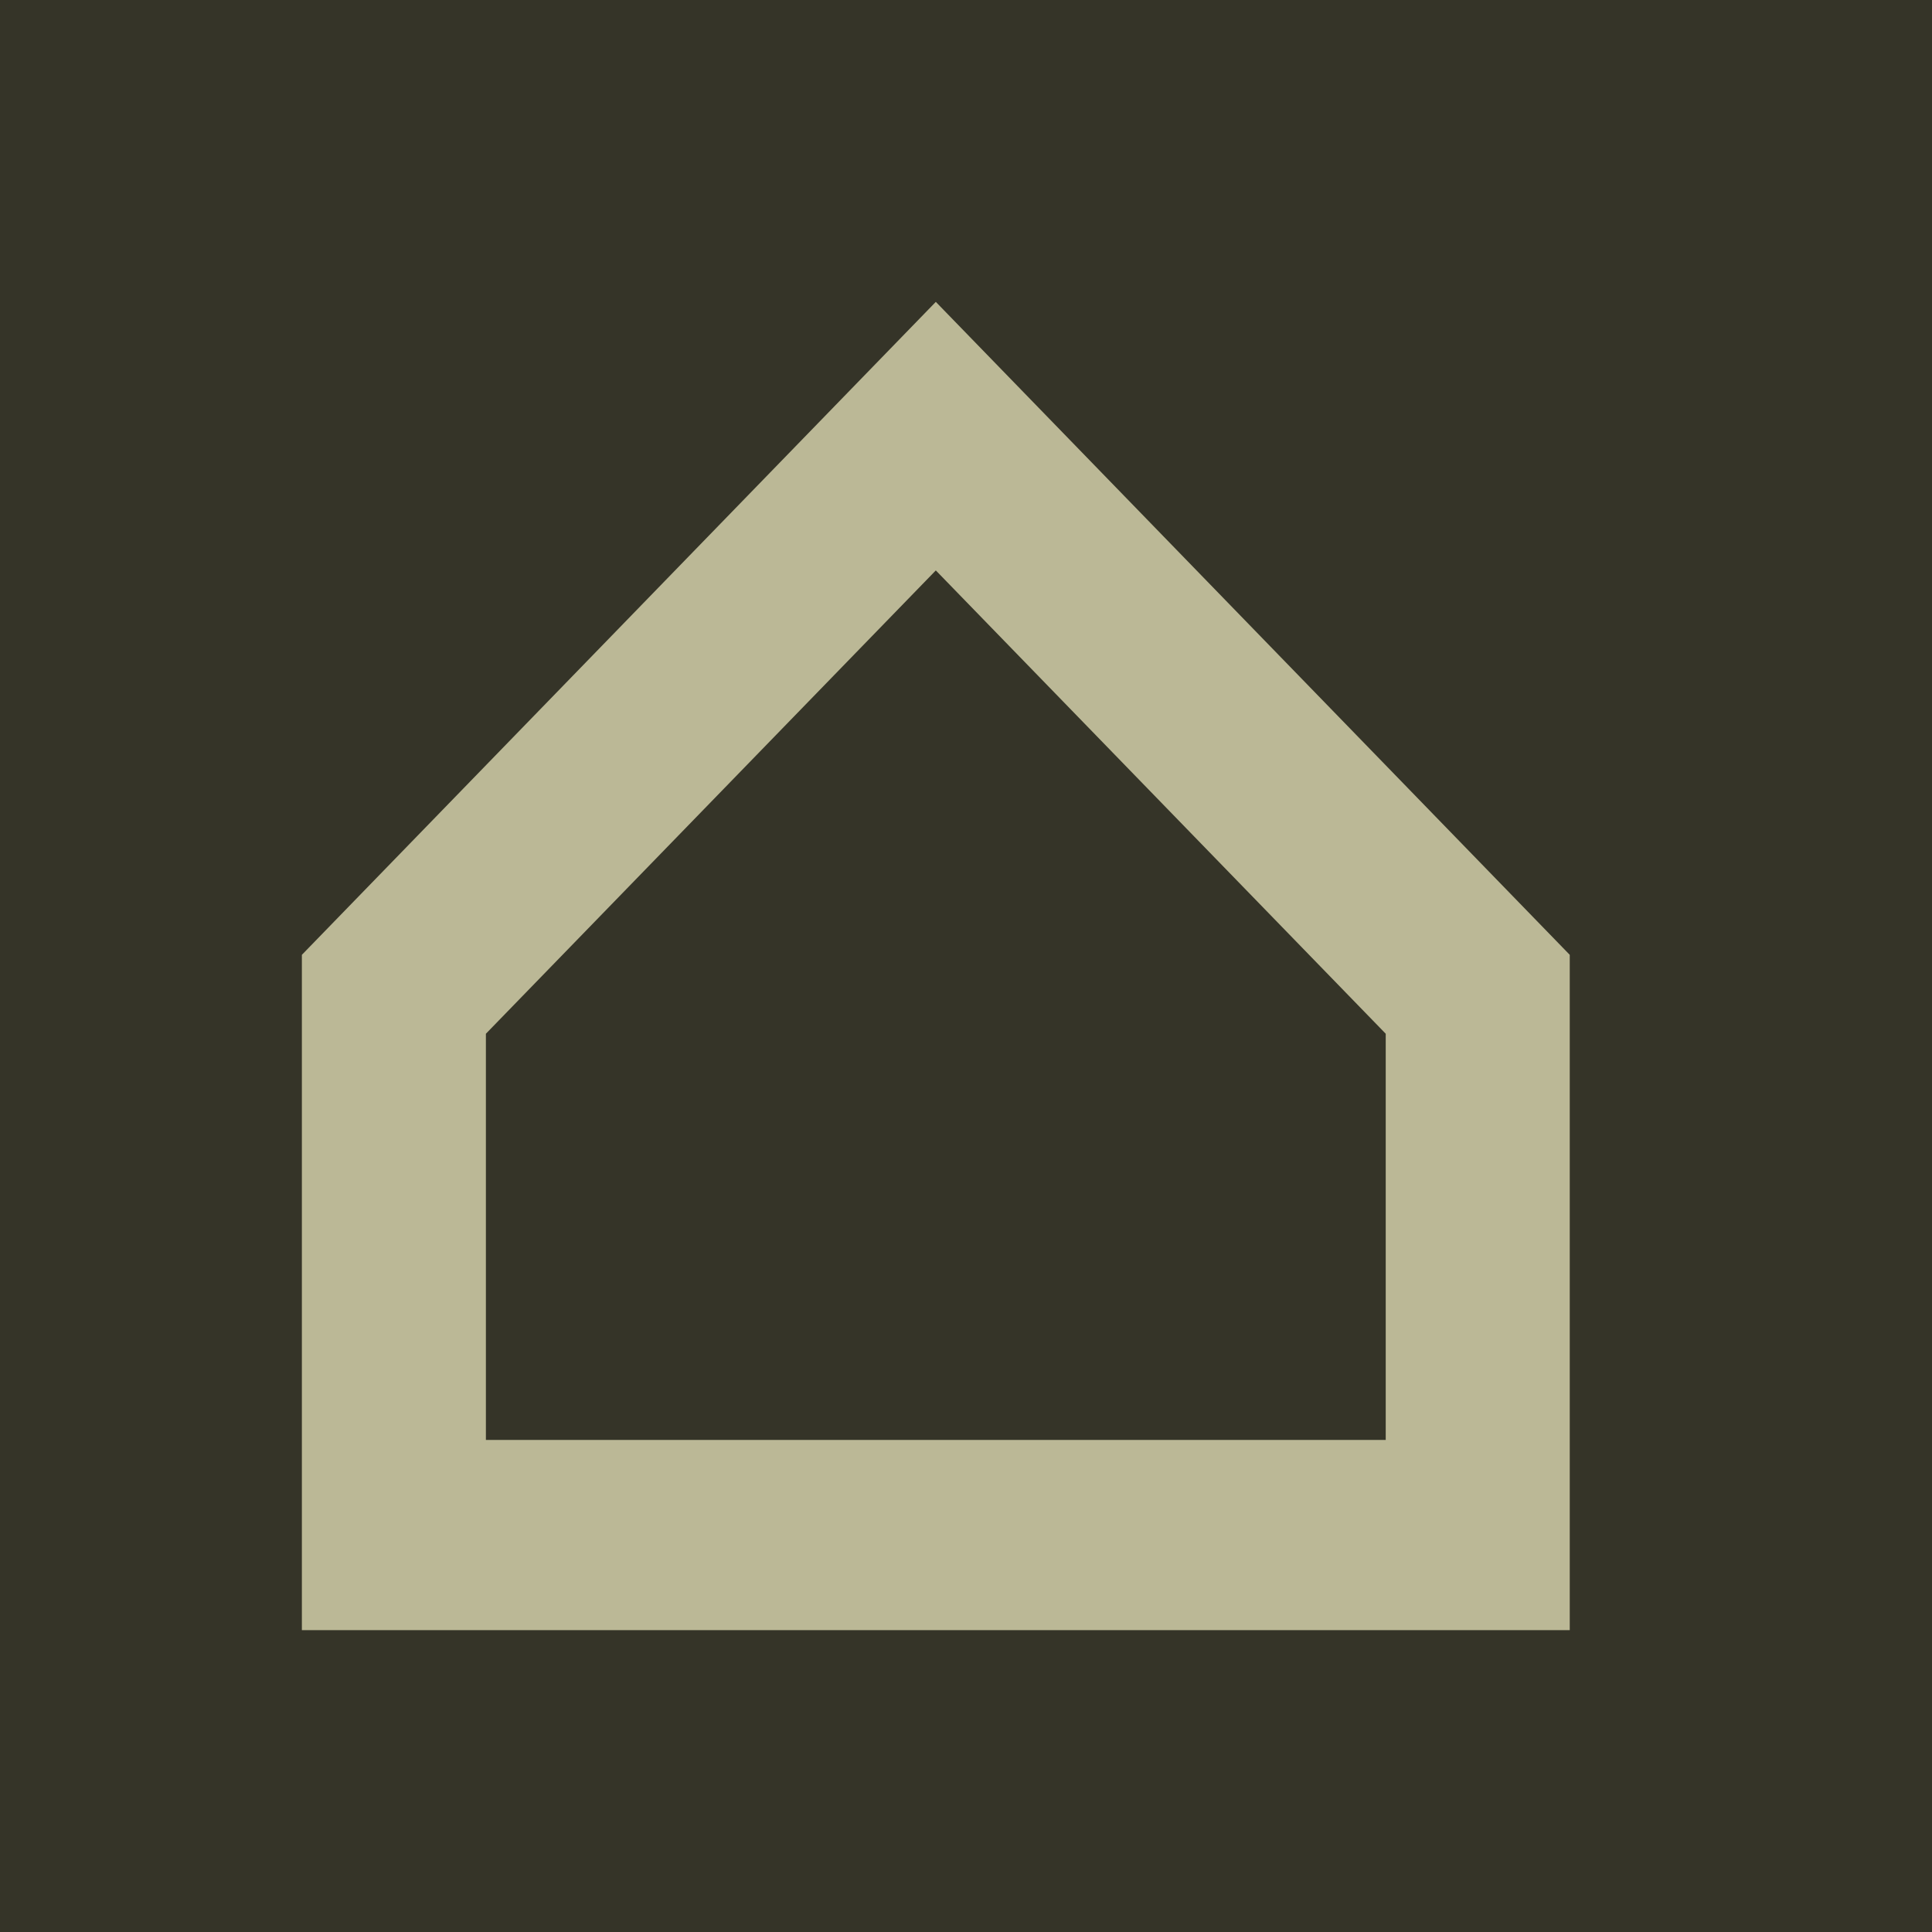 <svg width="32" height="32" viewBox="0 0 32 32" fill="none" xmlns="http://www.w3.org/2000/svg">
<rect width="32" height="32" fill="#353428"/>
<path fill-rule="evenodd" clip-rule="evenodd" d="M15.5 5L26 15.815L26 27L5 27L5 15.815L15.5 5ZM8.048 17.122L8.048 23.85L22.952 23.85L22.952 17.122L15.5 9.448L8.048 17.122Z" fill="#BBB896"/>
</svg>
